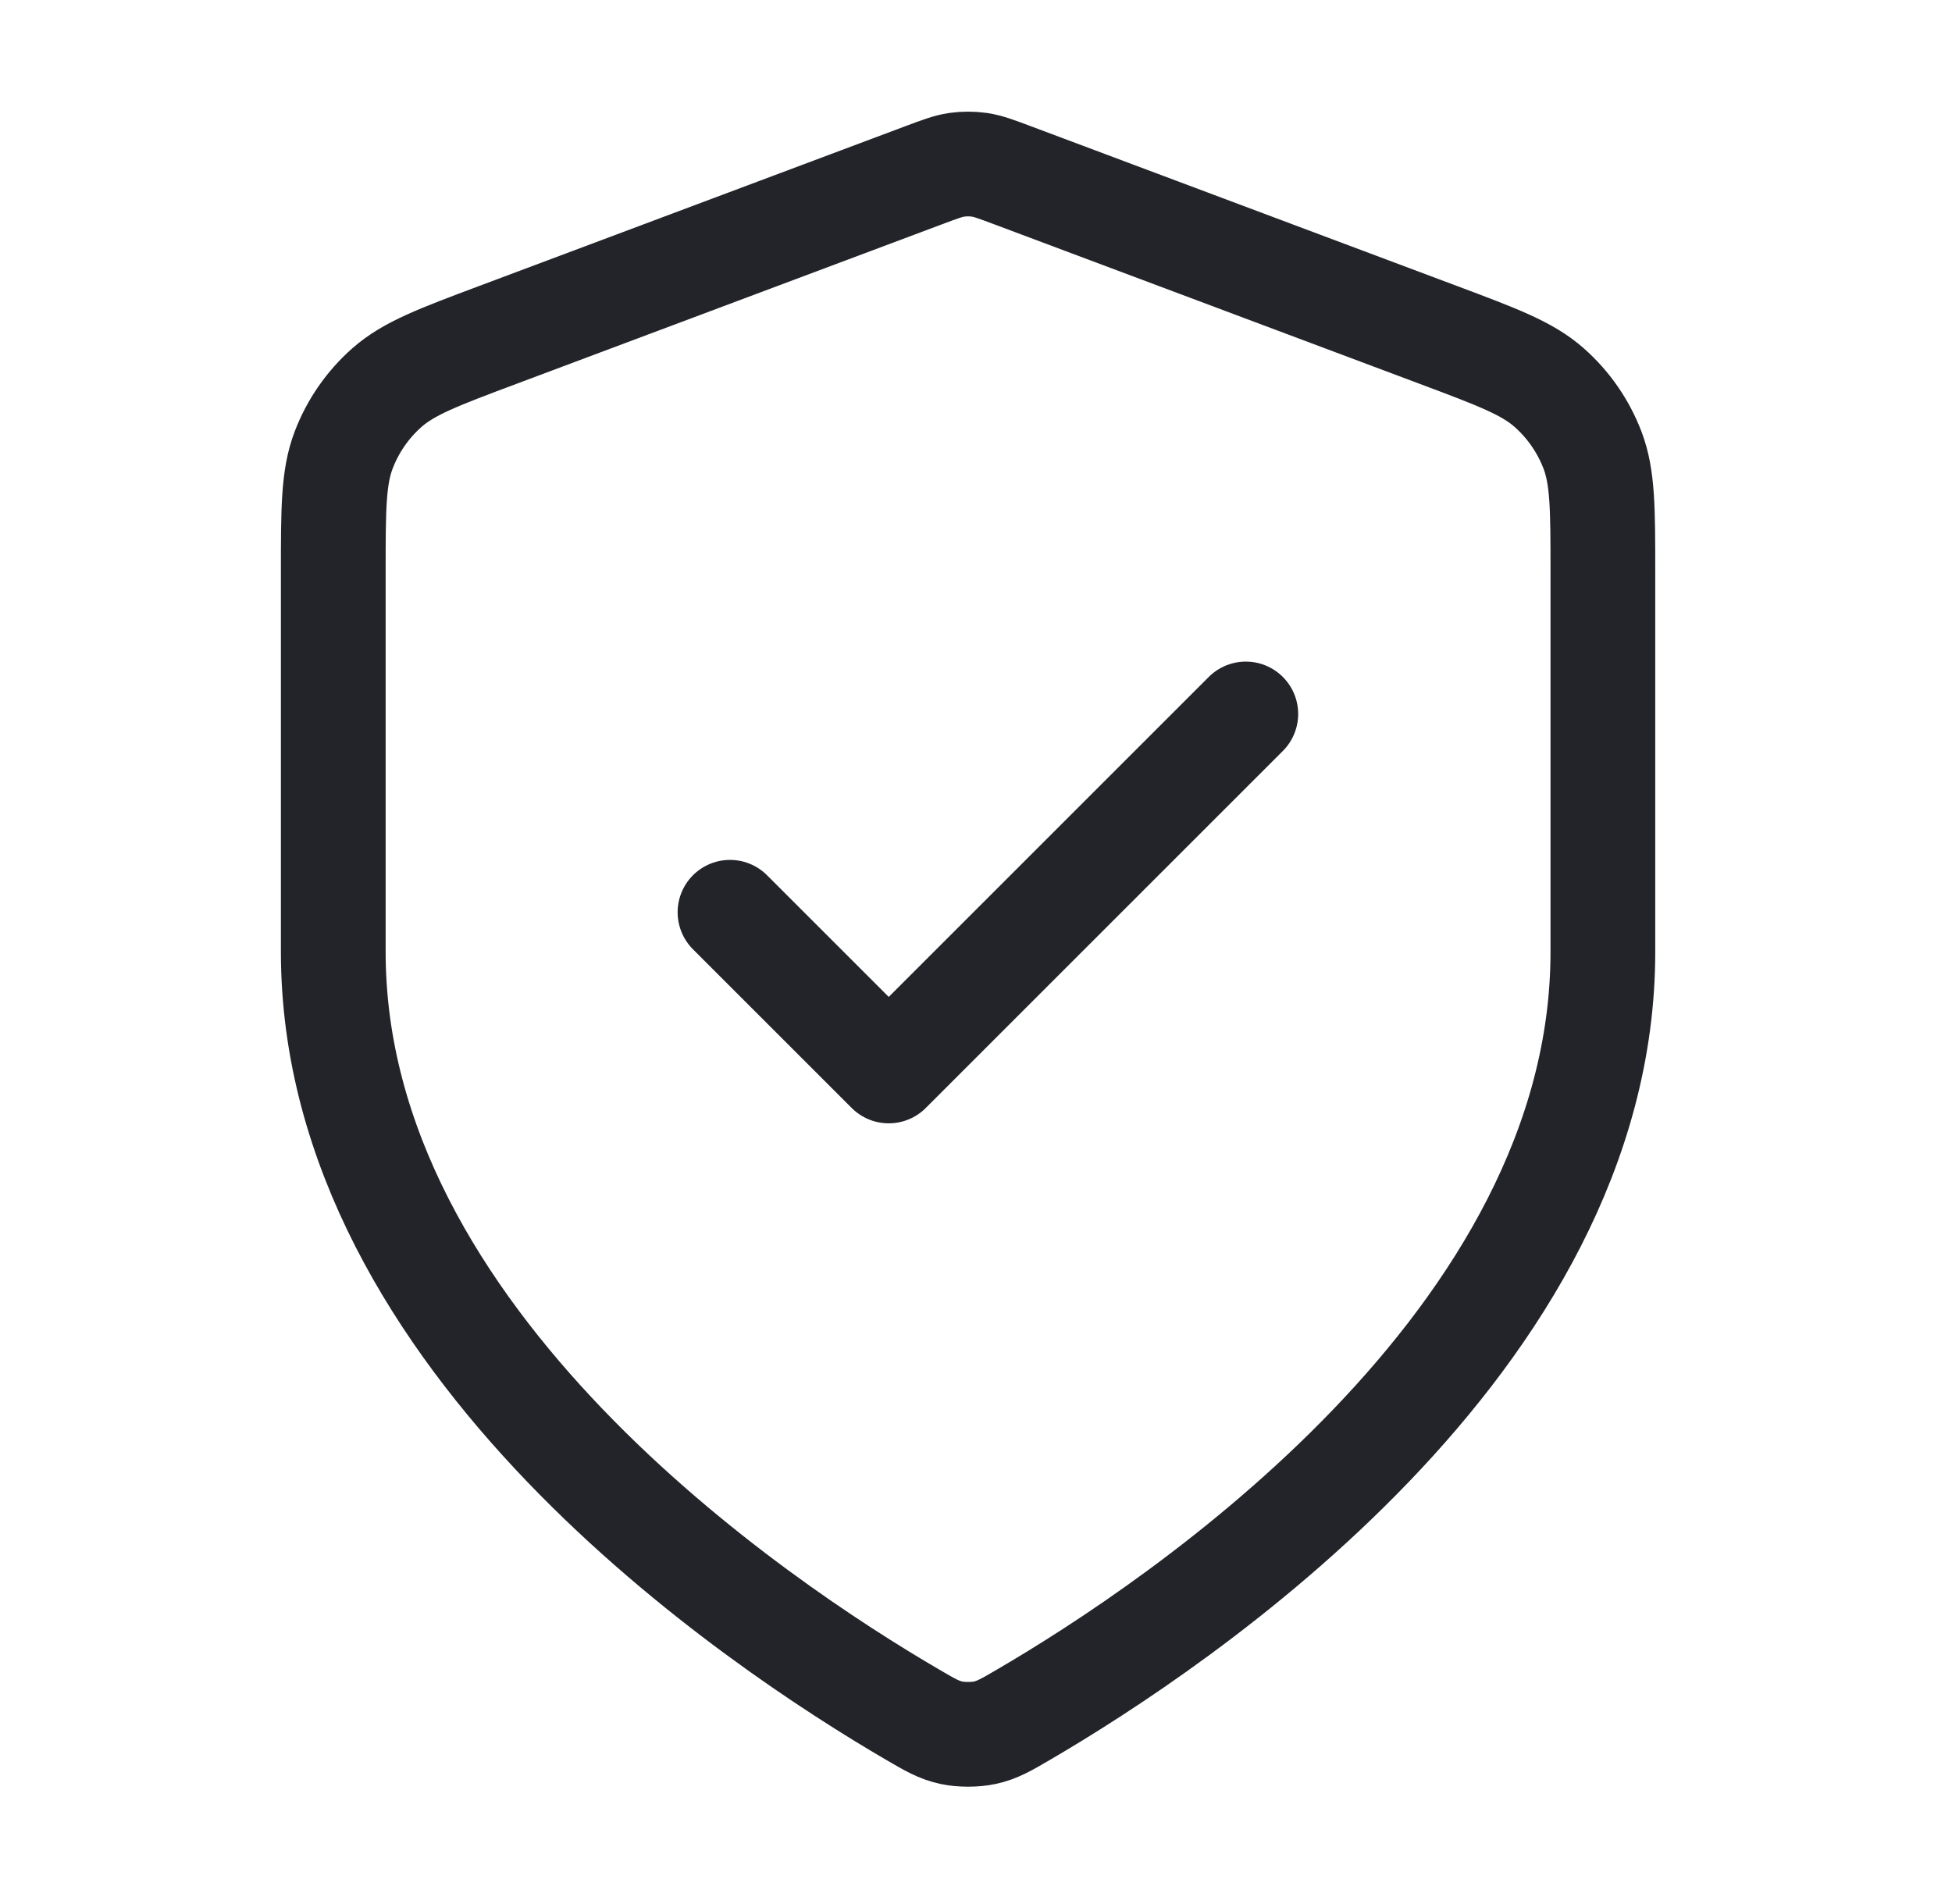 <?xml version="1.0" encoding="utf-8"?>
<svg xmlns="http://www.w3.org/2000/svg" fill="none" height="40" viewBox="0 0 41 40" width="41">
<path d="M15.333 19.165L18.667 22.499L26.167 14.999M33.667 19.999C33.667 28.179 24.743 34.129 21.497 36.023C21.128 36.239 20.943 36.346 20.683 36.402C20.481 36.446 20.186 36.446 19.984 36.402C19.724 36.346 19.539 36.239 19.17 36.023C15.923 34.129 7 28.179 7 19.999V12.028C7 10.695 7 10.029 7.218 9.456C7.41 8.951 7.723 8.499 8.129 8.141C8.589 7.736 9.213 7.502 10.461 7.034L19.397 3.683C19.744 3.553 19.917 3.488 20.095 3.462C20.253 3.44 20.414 3.44 20.572 3.462C20.75 3.488 20.923 3.553 21.27 3.683L30.206 7.034C31.454 7.502 32.078 7.736 32.537 8.141C32.943 8.499 33.256 8.951 33.449 9.456C33.667 10.029 33.667 10.695 33.667 12.028V19.999Z" stroke="#222429" stroke-linecap="round" stroke-linejoin="round" stroke-width="2.2"/>
</svg>
